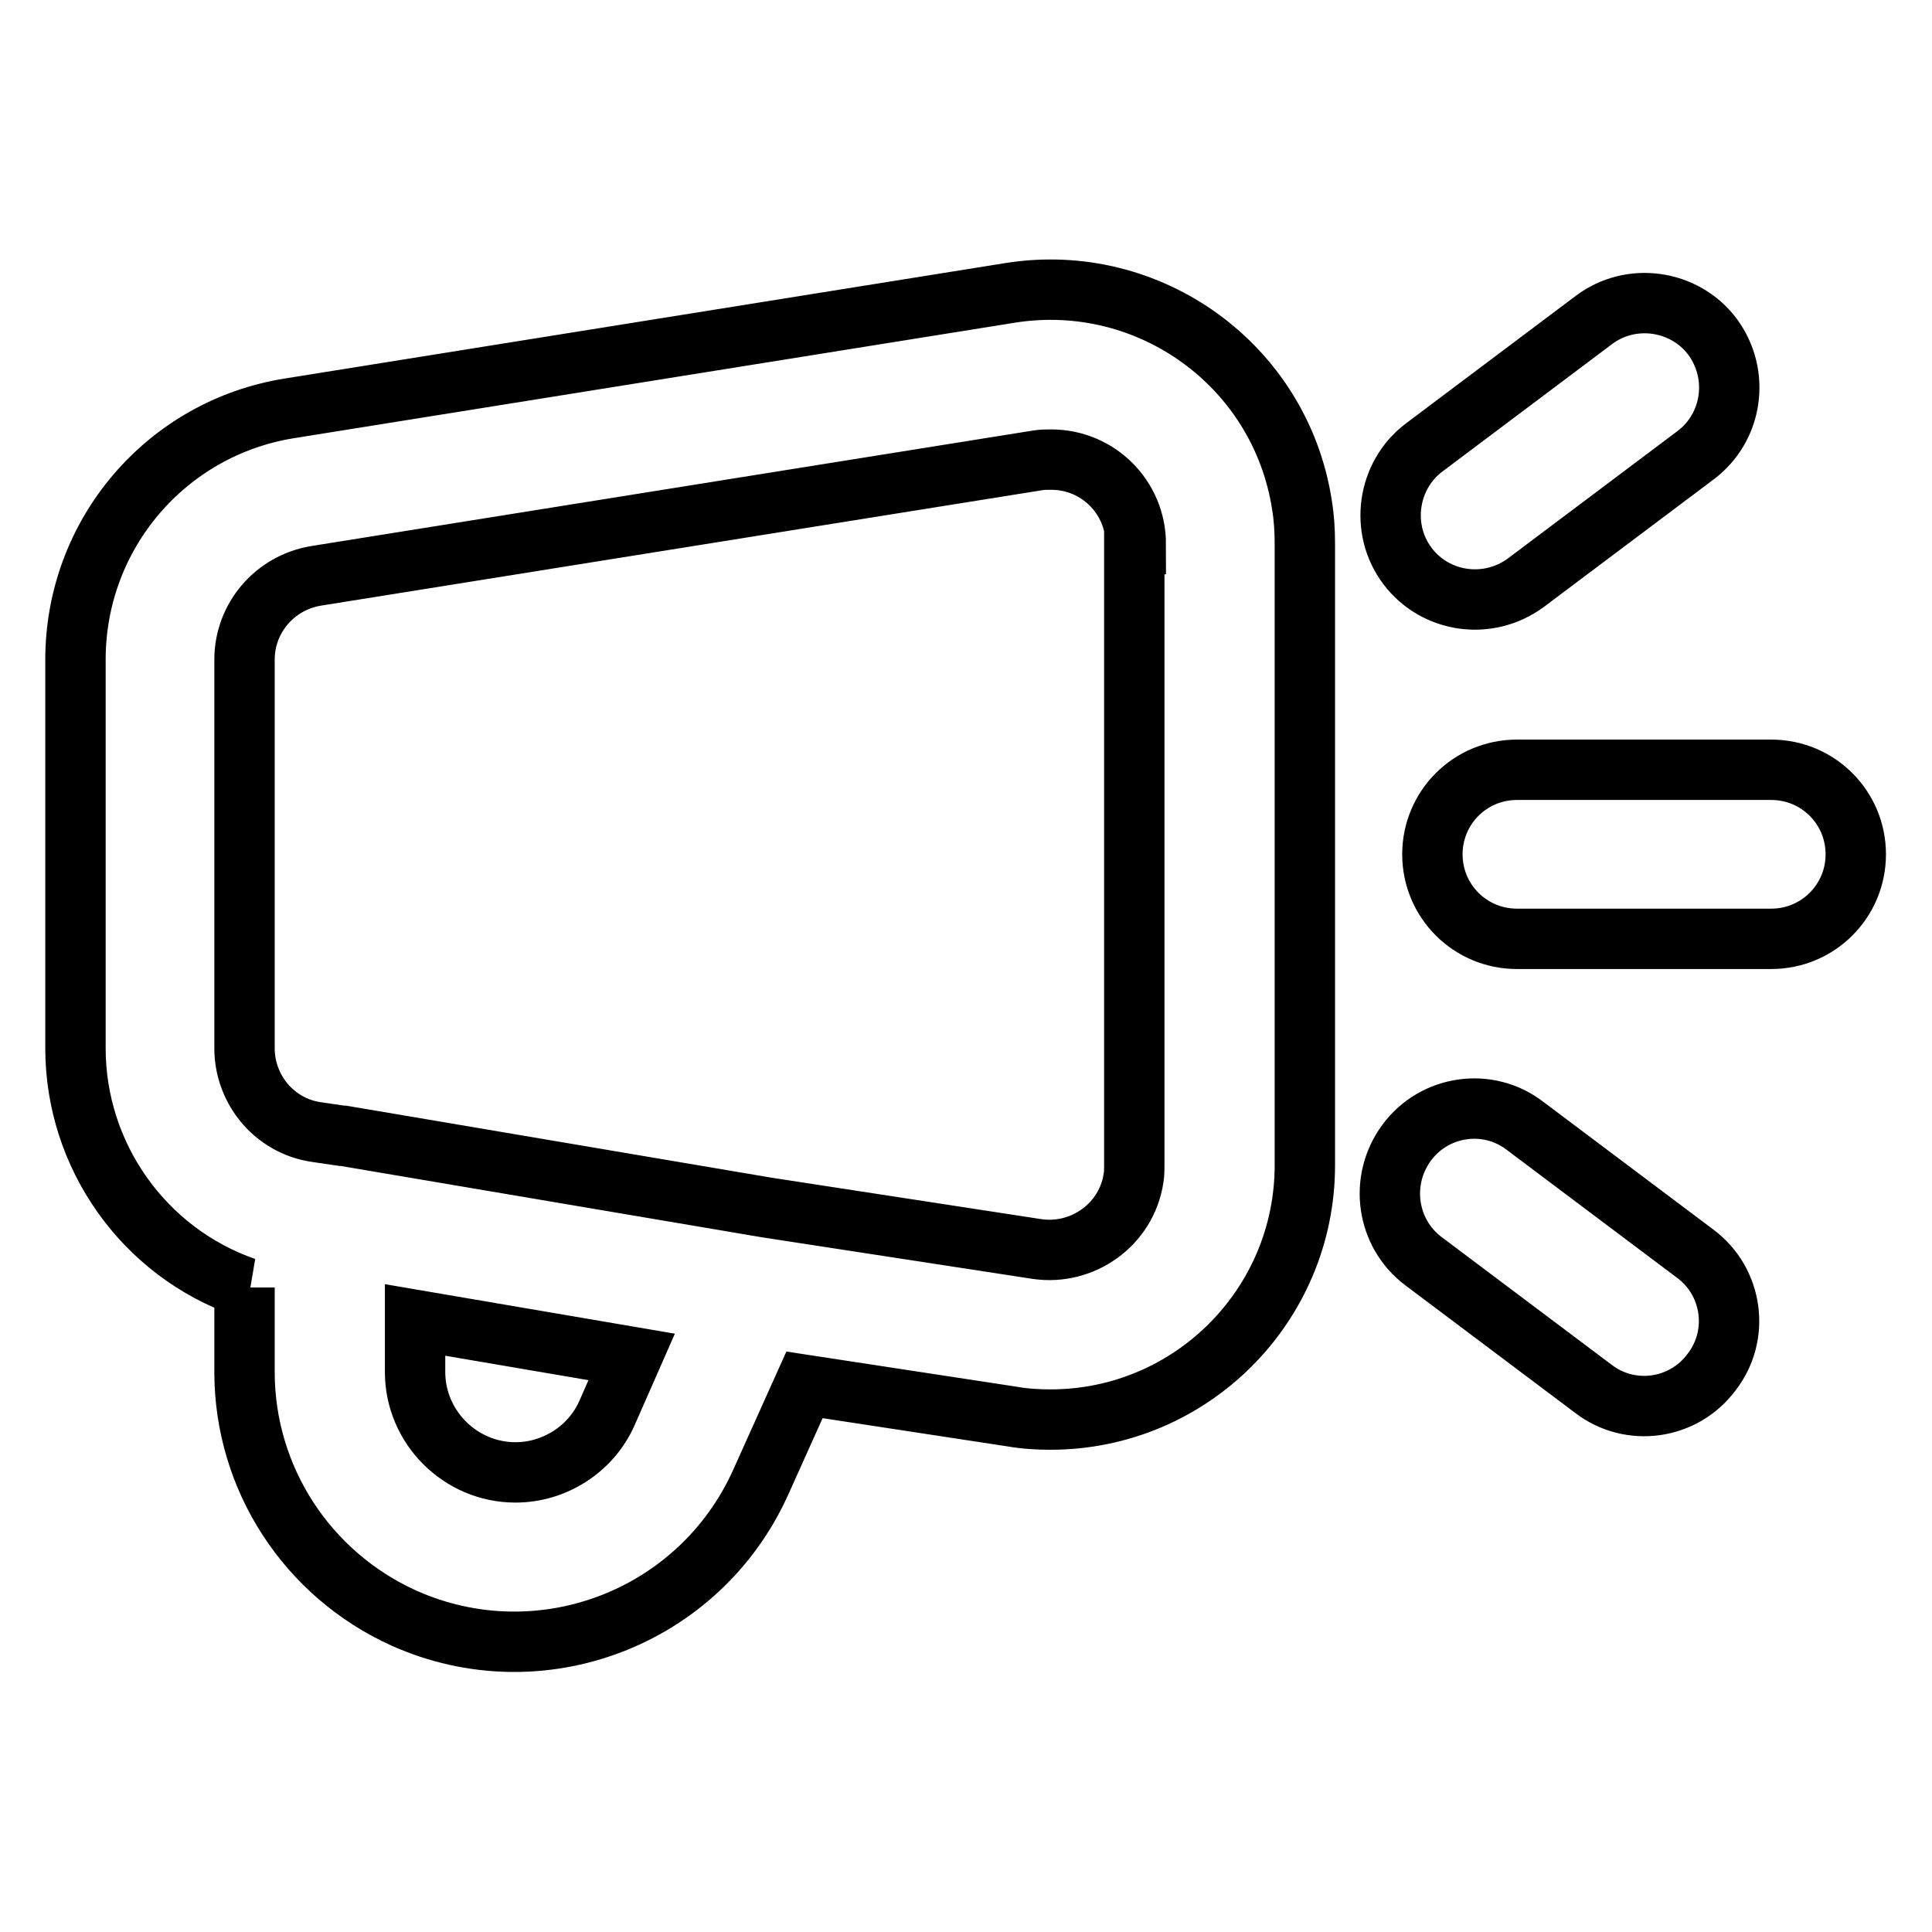 <?xml version="1.0" encoding="utf-8"?>
<!-- Svg Vector Icons : http://www.onlinewebfonts.com/icon -->
<!DOCTYPE svg PUBLIC "-//W3C//DTD SVG 1.1//EN" "http://www.w3.org/Graphics/SVG/1.1/DTD/svg11.dtd">
<svg version="1.1" xmlns="http://www.w3.org/2000/svg" xmlns:xlink="http://www.w3.org/1999/xlink" x="0px" y="0px" viewBox="0 0 256 256" enable-background="new 0 0 256 256" xml:space="preserve">
<g> <path stroke-width="8" fill-opacity="0" stroke="#000000"  d="M150.5,72.1c0-6.2-5-11.2-11.2-11.2c-0.6,0-1.2,0-1.8,0.1L41.9,76.3c-5.5,0.9-9.5,5.6-9.5,11.1v51.5 c0,5.5,4,10.3,9.5,11.1l3.4,0.5l0.2,0l56.1,9.5l35.8,5.5c6.1,0.9,11.9-3.3,12.8-9.4c0.1-0.6,0.1-1.1,0.1-1.7V72.1z M83.7,179.8 L55,174.9v6.9c0,7.3,6,13.3,13.3,13.3c5.2,0,10-3.1,12.1-7.8L83.7,179.8L83.7,179.8z M32.5,170.6C19,165.9,10,153.1,10,138.9V87.4 c0-16.6,12-30.7,28.4-33.3l95.5-15.3c18.4-2.9,35.7,9.6,38.6,28c0.3,1.8,0.4,3.5,0.4,5.3v82.3c0,18.6-15.1,33.7-33.7,33.7 c-1.7,0-3.4-0.1-5.1-0.4l-27.5-4.2l-5.8,12.9c-8.1,18-29.2,26.1-47.3,18c-12.8-5.8-21.1-18.5-21.1-32.6V170.6L32.5,170.6z  M226.9,44.6c3.7,5,2.7,12-2.2,15.7l0,0l-22.5,16.9c-5,3.7-12,2.7-15.7-2.2s-2.7-12,2.2-15.7l22.5-16.9 C216.1,38.7,223.2,39.7,226.9,44.6L226.9,44.6z M189.8,113.2c0-6.2,5-11.2,11.2-11.2l0,0h33.7c6.2,0,11.2,5,11.2,11.2 s-5,11.2-11.2,11.2l0,0H201C194.8,124.4,189.8,119.4,189.8,113.2L189.8,113.2z M186.4,151.4c3.7-5,10.8-6,15.7-2.2l0,0l22.5,16.9 c5,3.7,6,10.8,2.2,15.7c-3.7,5-10.8,6-15.7,2.2l0,0l-22.5-16.9C183.7,163.4,182.7,156.4,186.4,151.4L186.4,151.4z"/></g>
</svg>